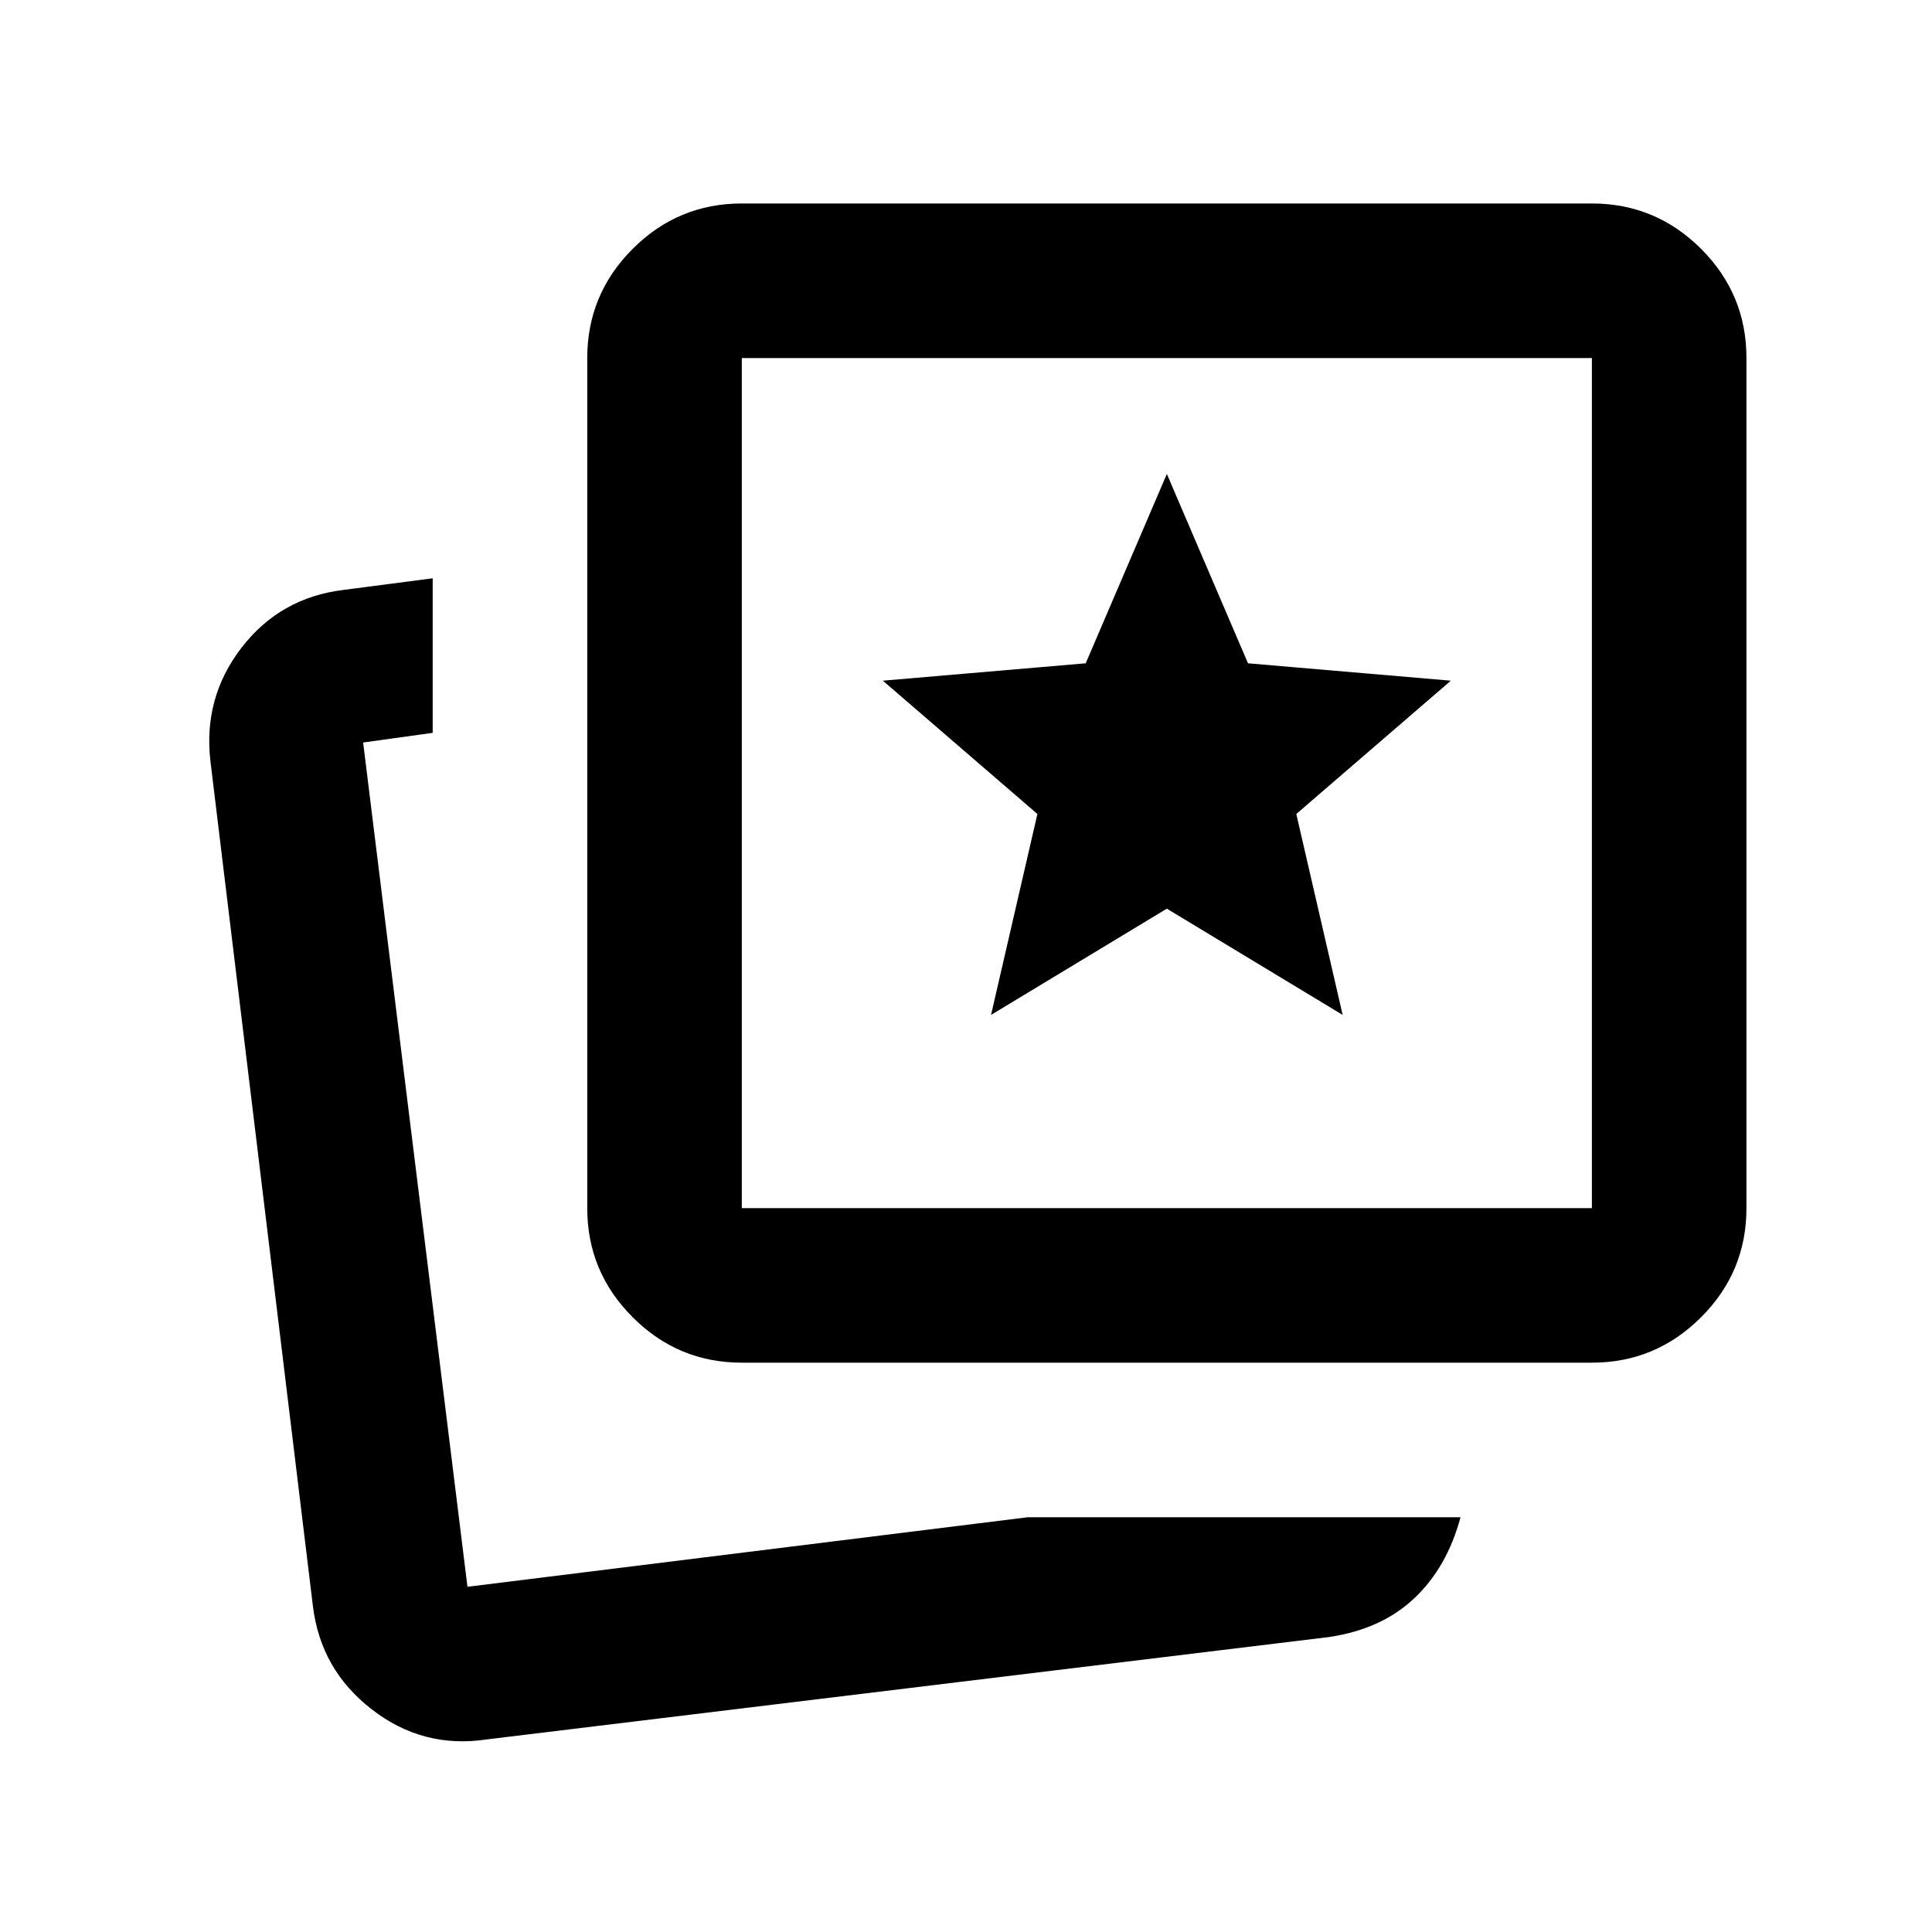 <svg width="25" height="25" viewBox="0 0 25 25" fill="none" xmlns="http://www.w3.org/2000/svg">
<mask id="mask0_4335_10089" style="mask-type:alpha" maskUnits="userSpaceOnUse" x="0" y="0" width="25" height="25">
<rect x="0.599" y="0.633" width="24" height="24" fill="#D9D9D9"/>
</mask>
<g mask="url(#mask0_4335_10089)">
<path d="M12.824 13.133L15.099 11.758L17.374 13.133L16.774 10.533L18.774 8.808L16.149 8.583L15.099 6.133L14.049 8.583L11.424 8.808L13.424 10.533L12.824 13.133ZM13.299 19.633H18.899C18.783 20.066 18.583 20.416 18.299 20.683C18.016 20.95 17.649 21.116 17.199 21.183L6.299 22.508C5.749 22.591 5.253 22.462 4.812 22.12C4.37 21.779 4.116 21.333 4.049 20.783L2.724 9.858C2.658 9.308 2.791 8.816 3.124 8.383C3.458 7.949 3.899 7.699 4.449 7.633L5.599 7.483V9.483L4.699 9.608L6.049 20.533L13.299 19.633ZM9.599 17.633C9.049 17.633 8.578 17.437 8.187 17.045C7.795 16.654 7.599 16.183 7.599 15.633V4.633C7.599 4.083 7.795 3.612 8.187 3.22C8.578 2.829 9.049 2.633 9.599 2.633H20.599C21.149 2.633 21.62 2.829 22.012 3.22C22.404 3.612 22.599 4.083 22.599 4.633V15.633C22.599 16.183 22.404 16.654 22.012 17.045C21.62 17.437 21.149 17.633 20.599 17.633H9.599ZM9.599 15.633H20.599V4.633H9.599V15.633Z" fill="black"/>
</g>
</svg>
